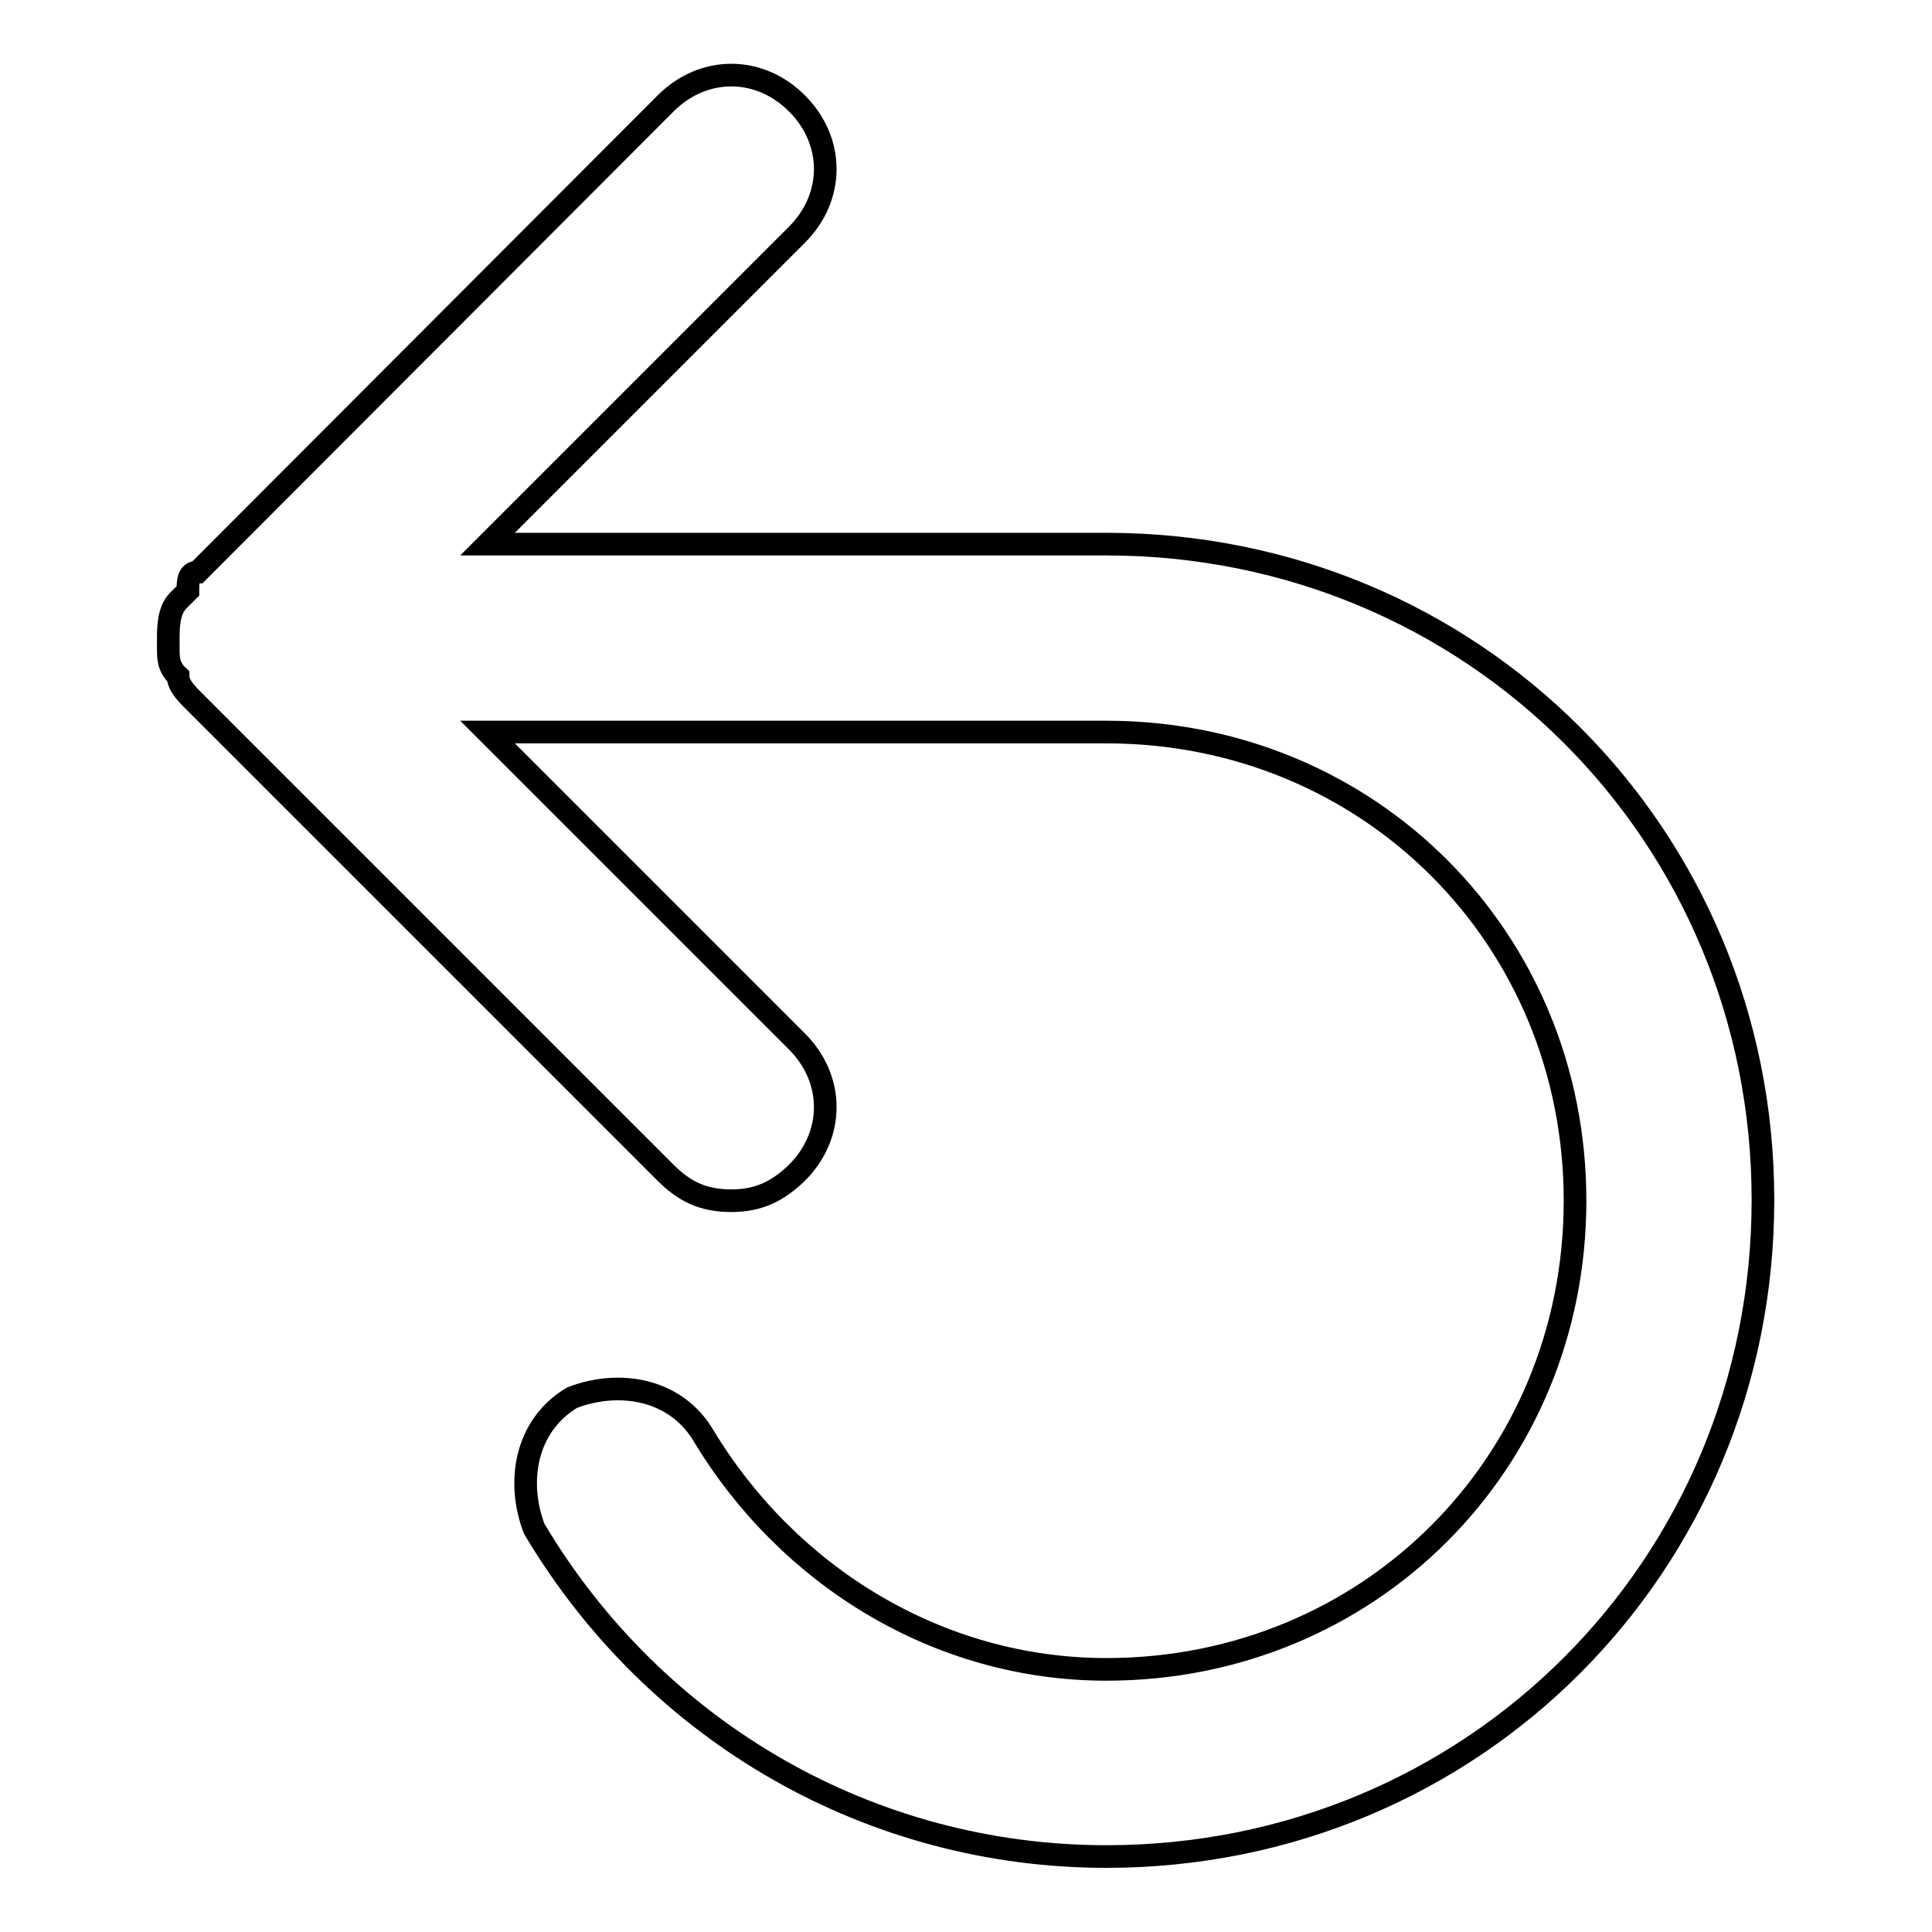<?xml version="1.0" encoding="utf-8"?>
<!-- Svg Vector Icons : http://www.onlinewebfonts.com/icon -->
<!DOCTYPE svg PUBLIC "-//W3C//DTD SVG 1.1//EN" "http://www.w3.org/Graphics/SVG/1.1/DTD/svg11.dtd">
<svg version="1.1" xmlns="http://www.w3.org/2000/svg" xmlns:xlink="http://www.w3.org/1999/xlink" x="0px" y="0px" viewBox="0 0 256 256" enable-background="new 0 0 256 256" xml:space="preserve">
<g><g><path stroke-width="3" fill-opacity="0" stroke="#000000"  d="M146.6,72.1h-82l41-41c5-5,5-12.4,0-17.4c-5-5-12.4-5-17.4,0L26.2,75.8l0,0c-1.3,0-1.3,1.3-1.3,2.5l-1.3,1.3c-1.3,1.3-1.3,3.7-1.3,5l0,0l0,0v1.3c0,1.3,0,2.5,1.3,3.7c0,1.3,1.3,2.5,2.5,3.7l0,0l0,0l62.1,62.1c2.5,2.5,5,3.7,8.7,3.7c3.7,0,6.2-1.3,8.7-3.7c5-5,5-12.4,0-17.4l-41-41h82c34.8,0,62.1,27.3,62.1,62.1c0,34.8-27.3,62.1-62.1,62.1c-22.3,0-42.2-12.4-53.4-31c-3.7-6.2-11.2-7.4-17.4-5c-6.2,3.7-7.4,11.2-5,17.4C87,229.8,115.6,246,146.6,246c48.5,0,87-38.5,87-87C233.6,110.6,195.1,72.1,146.6,72.1z"/></g></g>
</svg>